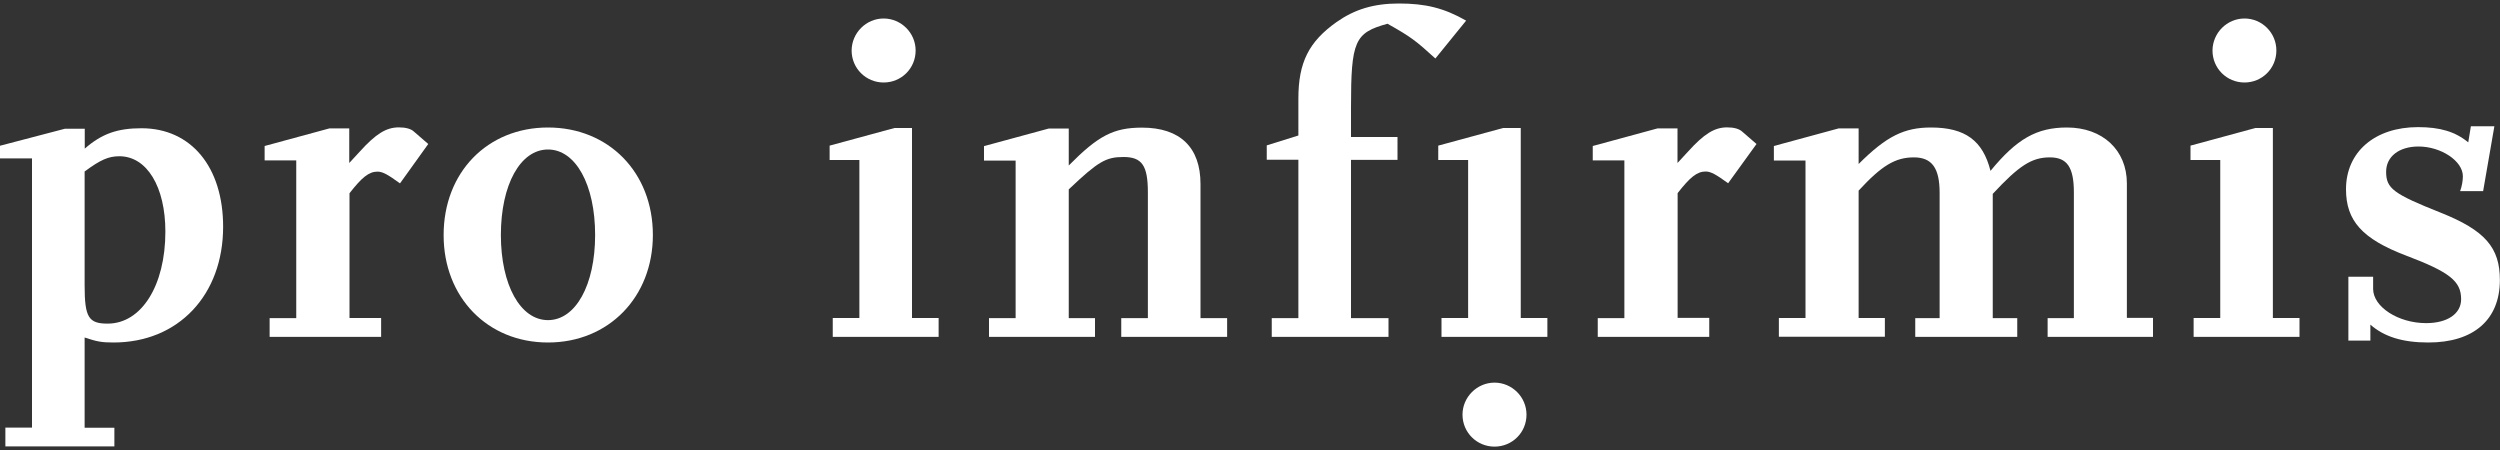 <?xml version="1.0" encoding="utf-8"?>
<!-- Generator: Adobe Illustrator 24.0.0, SVG Export Plug-In . SVG Version: 6.00 Build 0)  -->
<svg version="1.1" id="Ebene_1" xmlns="http://www.w3.org/2000/svg" xmlns:xlink="http://www.w3.org/1999/xlink" x="0px" y="0px"
	 viewBox="0 0 200 36" style="enable-background:new 0 0 200 36;" xml:space="preserve">
<rect x="0" y="0" width="200" height="36" fill="#333333" stroke="none"/>
<style type="text/css">
	.st0{fill:#FFFFFF;}
</style>
<g>
	<path class="st0" d="M70.69,1.48c1.4,0,2.56,1.15,2.56,2.56c0,1.44-1.15,2.56-2.56,2.56c-1.4,0-2.56-1.12-2.56-2.56
		C68.14,2.63,69.29,1.48,70.69,1.48"/>
	<path class="st0" d="M119.56,30.61c1.4,0,2.56,1.15,2.56,2.56c0,1.44-1.15,2.56-2.56,2.56c-1.4,0-2.56-1.12-2.56-2.56
		C117,31.77,118.16,30.61,119.56,30.61"/>
	<path class="st0" d="M179.56,1.48c1.41,0,2.55,1.15,2.55,2.56c0,1.44-1.15,2.56-2.55,2.56c-1.41,0-2.56-1.12-2.56-2.56
		C177.01,2.63,178.16,1.48,179.56,1.48"/>
	<path class="st0" d="M9.55,12.5c2.2,0,3.68,2.44,3.68,6.03c0,4.31-1.91,7.36-4.62,7.36c-1.52,0-1.84-0.5-1.84-3.05v-9.12
		C8.04,12.78,8.68,12.5,9.55,12.5 M9.15,34.22H6.77V27c0.97,0.32,1.33,0.4,2.31,0.4c5.19,0,8.77-3.8,8.77-9.26
		c0-4.78-2.56-7.88-6.53-7.88c-1.91,0-3.17,0.43-4.54,1.63v-1.59H5.19L0,11.66v1.01h2.56v21.54H0.43v1.5h8.72V34.22z"/>
	<path class="st0" d="M30.48,26.95h-8.91v-1.5h2.13V12.83h-2.53v-1.15l5.19-1.41h1.58v2.77l0.83-0.9c1.3-1.44,2.13-1.95,3.14-1.95
		c0.54,0,0.98,0.11,1.23,0.36l1.12,0.97L32,14.67c-0.94-0.68-1.37-0.94-1.8-0.94c-0.69,0-1.26,0.47-2.24,1.73v9.98h2.53V26.95z"/>
	<path class="st0" d="M43.84,11.96c2.21,0,3.77,2.81,3.77,6.84c0,4-1.56,6.81-3.77,6.81c-2.21,0-3.77-2.81-3.77-6.81
		C40.07,14.77,41.63,11.96,43.84,11.96 M43.84,27.4c4.85,0,8.39-3.63,8.39-8.6c0-5.01-3.54-8.6-8.39-8.6c-4.85,0-8.35,3.59-8.35,8.6
		C35.48,23.77,38.99,27.4,43.84,27.4"/>
	<polygon class="st0" points="75.09,26.95 66.62,26.95 66.62,25.44 68.75,25.44 68.75,12.8 66.37,12.8 66.37,11.65 71.56,10.24 
		72.96,10.24 72.96,25.44 75.09,25.44 	"/>
	<path class="st0" d="M98.17,26.95h-8.47v-1.5h2.13V15.4c0-2.16-0.47-2.84-1.95-2.84c-1.41,0-2.03,0.36-4.38,2.59v10.3h2.1v1.5
		h-8.48v-1.5h2.13v-12.6h-2.53v-1.16l5.19-1.41h1.59v2.96c2.35-2.38,3.58-3.03,5.86-3.03c3.06,0,4.68,1.59,4.68,4.51v10.73h2.13
		V26.95z"/>
	<path class="st0" d="M111.08,26.95h-9.34v-1.5h2.13V12.78h-2.53v-1.15l2.53-0.79V7.89c0-2.89,0.83-4.55,3.06-6.13
		c1.44-1.01,2.96-1.48,4.98-1.48c2.13,0,3.61,0.36,5.38,1.37l-2.46,3.03c-1.55-1.41-1.95-1.73-3.83-2.78
		c-2.63,0.72-2.92,1.37-2.92,6.68v2.38h3.72v1.83h-3.72v12.66h3V26.95z"/>
	<polygon class="st0" points="123.79,26.95 115.32,26.95 115.32,25.44 117.45,25.44 117.45,12.8 115.06,12.8 115.06,11.65 
		120.25,10.24 121.66,10.24 121.66,25.44 123.79,25.44 	"/>
	<path class="st0" d="M136.72,26.95h-8.9v-1.5h2.13V12.83h-2.53v-1.15l5.19-1.41h1.59v2.77l0.83-0.9c1.3-1.44,2.13-1.95,3.14-1.95
		c0.54,0,0.97,0.11,1.23,0.36l1.12,0.97l-2.27,3.14c-0.94-0.68-1.37-0.94-1.8-0.94c-0.69,0-1.26,0.47-2.24,1.73v9.98h2.53V26.95z"/>
	<path class="st0" d="M172.25,26.95h-8.44v-1.5h2.1V15.4c0-2.02-0.54-2.81-1.92-2.81c-1.45,0-2.46,0.65-4.57,2.92v9.94h1.96v1.5
		h-8.16v-1.5h1.95V15.43c0-1.98-0.61-2.84-2.06-2.84c-1.48,0-2.57,0.65-4.42,2.66v10.19h2.1v1.5h-8.48v-1.5h2.13v-12.6h-2.53v-1.16
		l5.19-1.41h1.59v2.85c2.24-2.24,3.66-2.92,5.79-2.92c2.74,0,4.15,1.05,4.76,3.47c2.1-2.56,3.69-3.47,6.12-3.47
		c2.85,0,4.79,1.81,4.79,4.47v10.76h2.09V26.95z"/>
	<polygon class="st0" points="183.96,26.95 175.49,26.95 175.49,25.44 177.62,25.44 177.62,12.8 175.24,12.8 175.24,11.65 
		180.43,10.24 181.83,10.24 181.83,25.44 183.96,25.44 	"/>
	<path class="st0" d="M189.64,27.25h-1.77v-5.11h1.98v0.97c0,1.44,2.01,2.74,4.24,2.74c1.72,0,2.8-0.76,2.8-1.91
		c0-1.44-0.9-2.17-4.42-3.5c-3.49-1.33-4.79-2.78-4.79-5.3c0-2.99,2.31-4.97,5.76-4.97c1.76,0,2.98,0.36,4.02,1.22l0.21-1.29h1.88
		l-0.9,5.19h-1.84c0.15-0.4,0.22-0.87,0.22-1.19c0-1.23-1.76-2.38-3.55-2.38c-1.55,0-2.59,0.8-2.59,2.02c0,1.34,0.58,1.77,4.38,3.28
		c3.53,1.41,4.72,2.78,4.72,5.38c0,3.17-2.09,5-5.72,5c-2.08,0-3.55-0.47-4.64-1.43V27.25z"/>
</g>
</svg>
